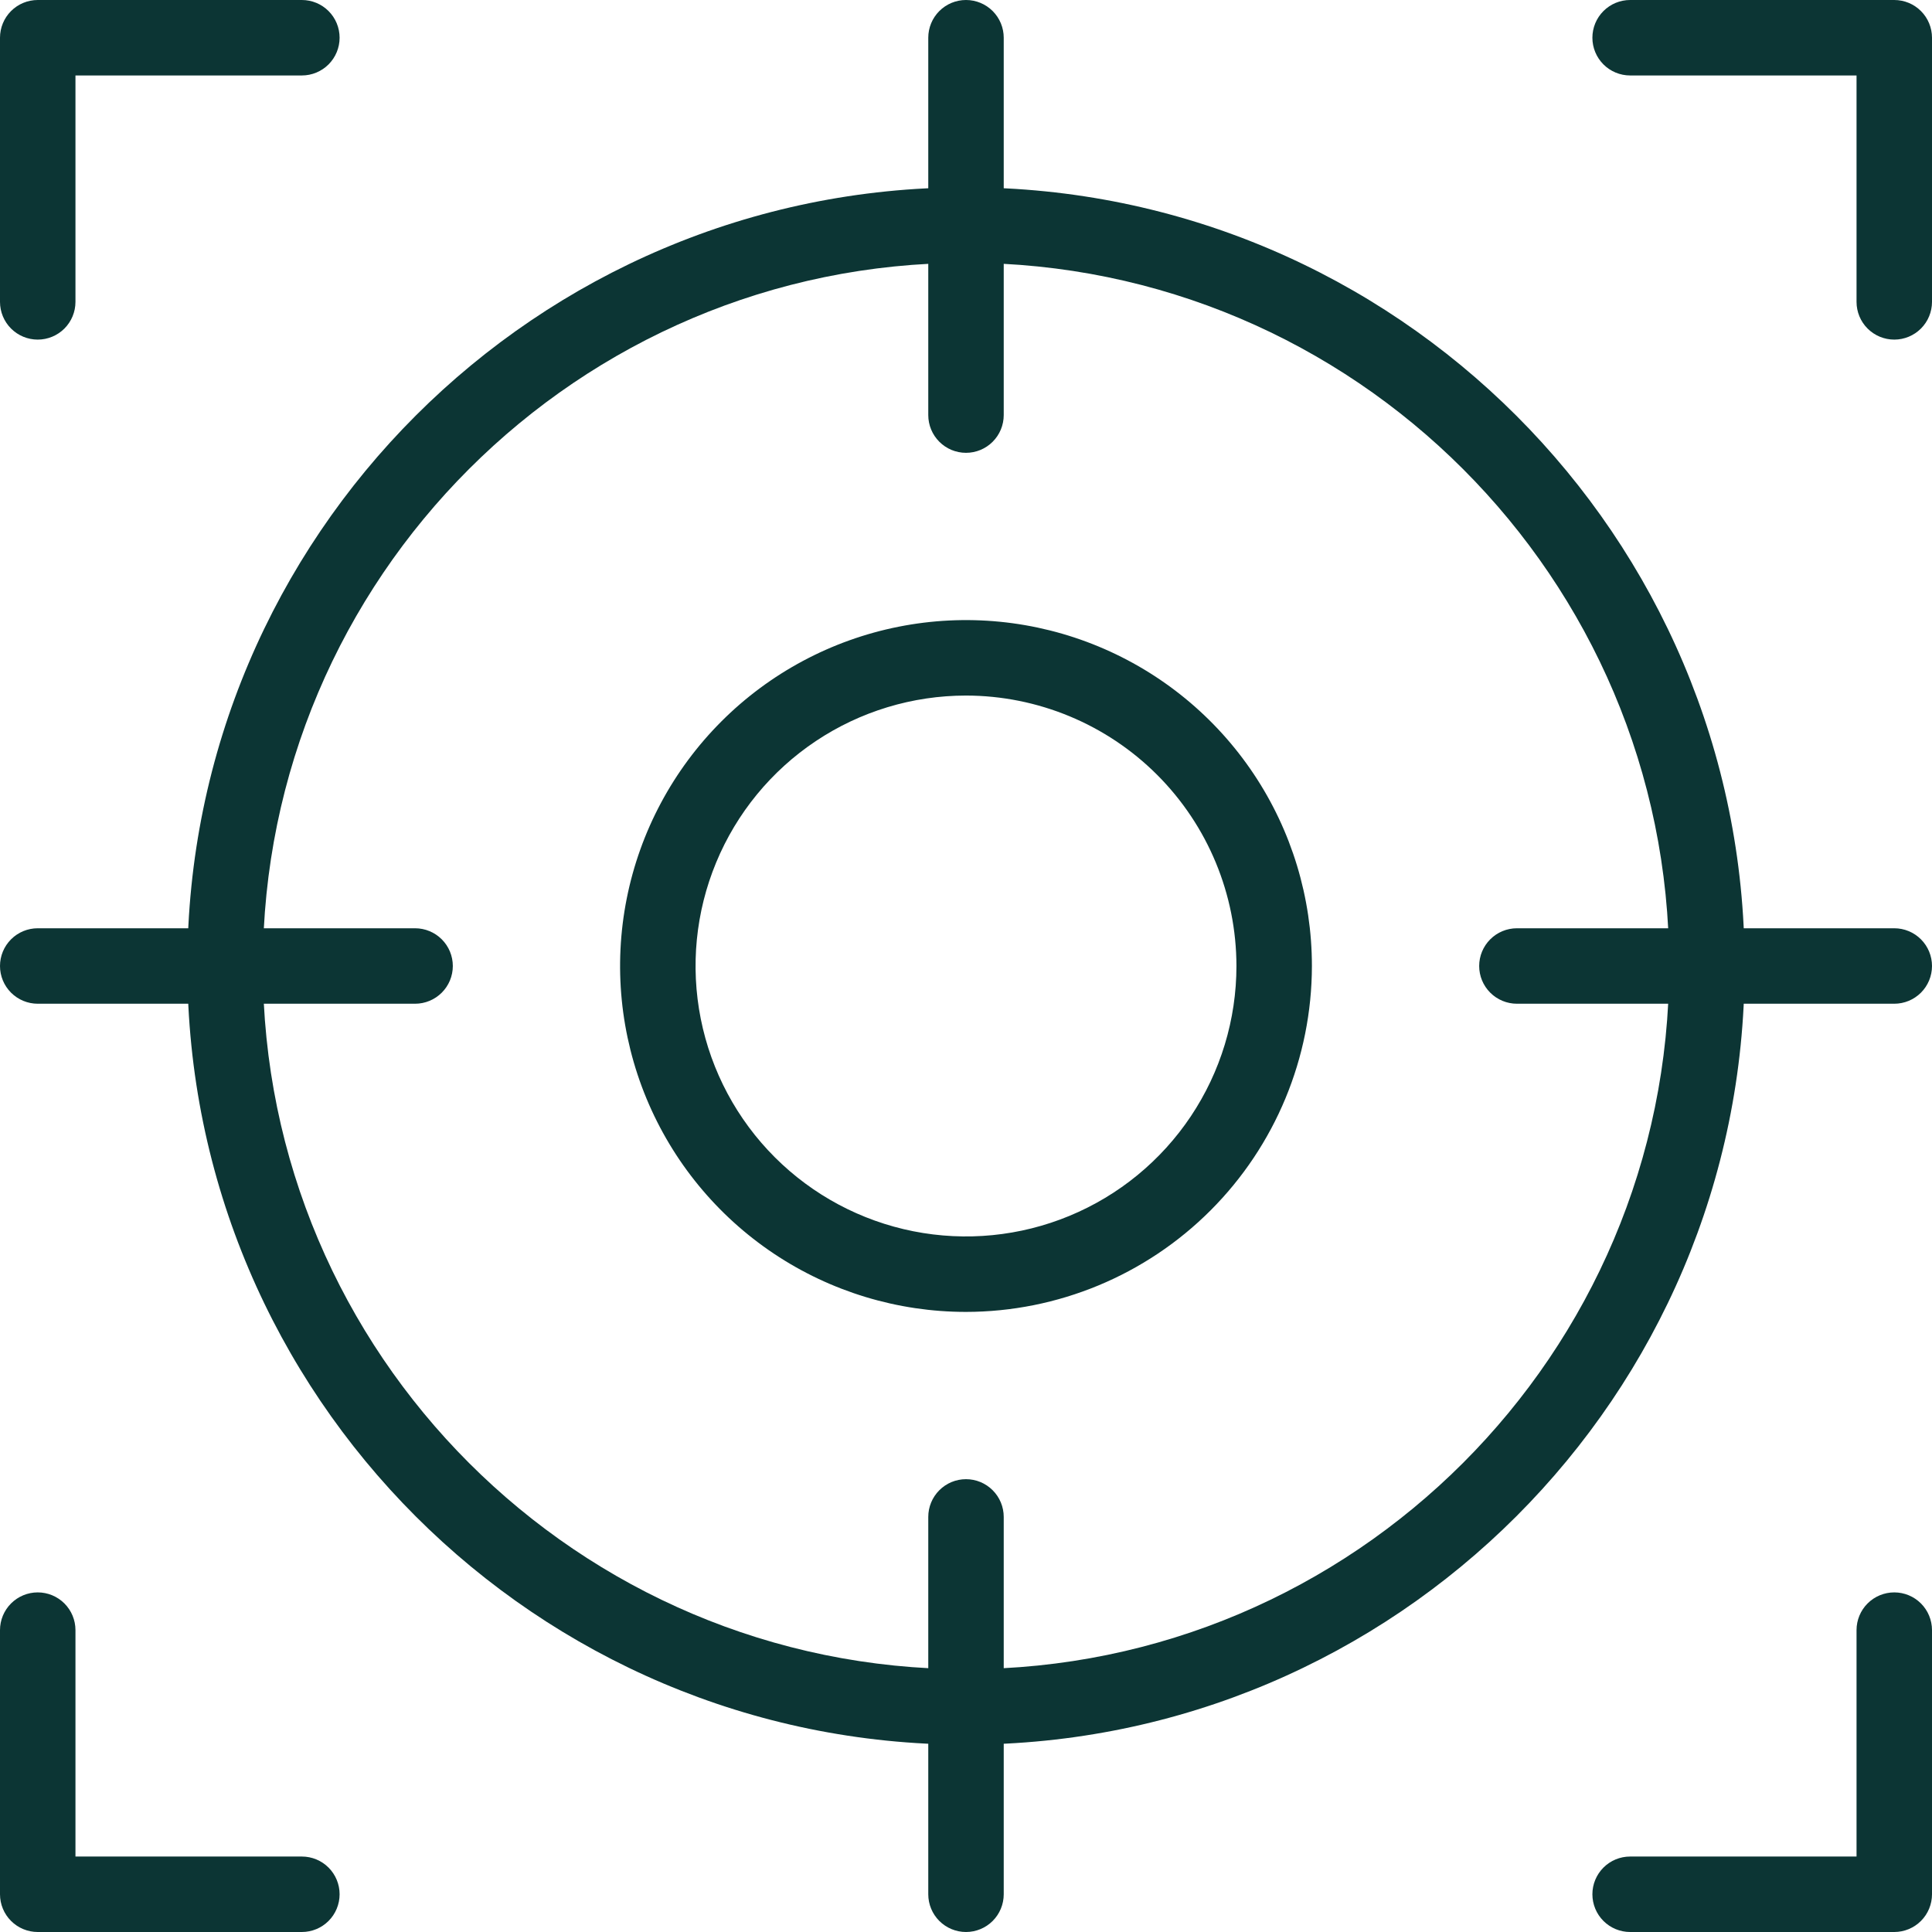 <svg width="100" height="100" viewBox="0 0 100 100" fill="none" xmlns="http://www.w3.org/2000/svg">
<path d="M98.047 51.953H78.516C77.998 51.953 77.501 51.747 77.135 51.381C76.768 51.015 76.562 50.518 76.562 50C76.562 49.482 76.768 48.985 77.135 48.619C77.501 48.253 77.998 48.047 78.516 48.047H98.047C98.565 48.047 99.062 48.253 99.428 48.619C99.794 48.985 100 49.482 100 50C100 50.518 99.794 51.015 99.428 51.381C99.062 51.747 98.565 51.953 98.047 51.953Z" fill="#0C3534"/>
<path d="M50 23.438C49.482 23.438 48.985 23.232 48.619 22.865C48.253 22.499 48.047 22.002 48.047 21.484V1.953C48.047 1.435 48.253 0.938 48.619 0.572C48.985 0.206 49.482 0 50 0C50.518 0 51.015 0.206 51.381 0.572C51.747 0.938 51.953 1.435 51.953 1.953V21.484C51.953 22.002 51.747 22.499 51.381 22.865C51.015 23.232 50.518 23.438 50 23.438Z" fill="#0C3534"/>
<path d="M50 90.303C27.777 90.303 9.697 72.223 9.697 50C9.697 27.777 27.777 9.697 50 9.697C72.223 9.697 90.303 27.777 90.303 50C90.303 72.223 72.223 90.303 50 90.303ZM50 13.604C29.932 13.604 13.604 29.932 13.604 50C13.604 70.068 29.932 86.397 50 86.397C70.068 86.397 86.397 70.068 86.397 50C86.397 29.932 70.068 13.604 50 13.604Z" fill="#0C3534"/>
<path d="M50 67.904C46.459 67.904 42.997 66.854 40.053 64.887C37.109 62.919 34.814 60.123 33.459 56.852C32.103 53.58 31.749 49.98 32.44 46.507C33.131 43.034 34.836 39.844 37.34 37.34C39.844 34.836 43.034 33.131 46.507 32.44C49.98 31.749 53.58 32.103 56.852 33.459C60.123 34.814 62.919 37.109 64.887 40.053C66.854 42.997 67.904 46.459 67.904 50C67.899 54.747 66.011 59.298 62.654 62.654C59.298 66.011 54.747 67.899 50 67.904ZM50 36.002C47.231 36.002 44.525 36.823 42.223 38.361C39.921 39.899 38.127 42.085 37.068 44.643C36.008 47.201 35.731 50.016 36.271 52.731C36.811 55.446 38.144 57.941 40.102 59.898C42.06 61.856 44.554 63.189 47.269 63.729C49.984 64.269 52.799 63.992 55.357 62.932C57.915 61.873 60.101 60.079 61.639 57.777C63.177 55.475 63.998 52.769 63.998 50C63.994 46.289 62.518 42.731 59.894 40.106C57.269 37.482 53.711 36.006 50 36.002Z" fill="#0C3534"/>
<path d="M21.484 51.953H1.953C1.435 51.953 0.938 51.747 0.572 51.381C0.206 51.015 0 50.518 0 50C0 49.482 0.206 48.985 0.572 48.619C0.938 48.253 1.435 48.047 1.953 48.047H21.484C22.002 48.047 22.499 48.253 22.865 48.619C23.232 48.985 23.438 49.482 23.438 50C23.438 50.518 23.232 51.015 22.865 51.381C22.499 51.747 22.002 51.953 21.484 51.953Z" fill="#0C3534"/>
<path d="M50 100C49.482 100 48.985 99.794 48.619 99.428C48.253 99.062 48.047 98.565 48.047 98.047V78.516C48.047 77.998 48.253 77.501 48.619 77.135C48.985 76.768 49.482 76.562 50 76.562C50.518 76.562 51.015 76.768 51.381 77.135C51.747 77.501 51.953 77.998 51.953 78.516V98.047C51.953 98.565 51.747 99.062 51.381 99.428C51.015 99.794 50.518 100 50 100Z" fill="#0C3534"/>
<path d="M1.953 17.578C1.435 17.578 0.938 17.372 0.572 17.006C0.206 16.64 0 16.143 0 15.625L0 1.953C0 1.435 0.206 0.938 0.572 0.572C0.938 0.206 1.435 0 1.953 0L15.625 0C16.143 0 16.64 0.206 17.006 0.572C17.372 0.938 17.578 1.435 17.578 1.953C17.578 2.471 17.372 2.968 17.006 3.334C16.64 3.7 16.143 3.906 15.625 3.906H3.906V15.625C3.906 16.143 3.7 16.64 3.334 17.006C2.968 17.372 2.471 17.578 1.953 17.578Z" fill="#0C3534"/>
<path d="M98.047 17.578C97.529 17.578 97.032 17.372 96.666 17.006C96.299 16.64 96.094 16.143 96.094 15.625V3.906H84.375C83.857 3.906 83.36 3.7 82.994 3.334C82.628 2.968 82.422 2.471 82.422 1.953C82.422 1.435 82.628 0.938 82.994 0.572C83.36 0.206 83.857 0 84.375 0L98.047 0C98.565 0 99.062 0.206 99.428 0.572C99.794 0.938 100 1.435 100 1.953V15.625C100 16.143 99.794 16.64 99.428 17.006C99.062 17.372 98.565 17.578 98.047 17.578Z" fill="#0C3534"/>
<path d="M98.047 100H84.375C83.857 100 83.36 99.794 82.994 99.428C82.628 99.062 82.422 98.565 82.422 98.047C82.422 97.529 82.628 97.032 82.994 96.666C83.36 96.299 83.857 96.094 84.375 96.094H96.094V84.375C96.094 83.857 96.299 83.36 96.666 82.994C97.032 82.628 97.529 82.422 98.047 82.422C98.565 82.422 99.062 82.628 99.428 82.994C99.794 83.36 100 83.857 100 84.375V98.047C100 98.565 99.794 99.062 99.428 99.428C99.062 99.794 98.565 100 98.047 100Z" fill="#0C3534"/>
<path d="M15.625 100H1.953C1.435 100 0.938 99.794 0.572 99.428C0.206 99.062 0 98.565 0 98.047L0 84.375C0 83.857 0.206 83.36 0.572 82.994C0.938 82.628 1.435 82.422 1.953 82.422C2.471 82.422 2.968 82.628 3.334 82.994C3.7 83.36 3.906 83.857 3.906 84.375V96.094H15.625C16.143 96.094 16.64 96.299 17.006 96.666C17.372 97.032 17.578 97.529 17.578 98.047C17.578 98.565 17.372 99.062 17.006 99.428C16.64 99.794 16.143 100 15.625 100Z" fill="#0C3534"/>
</svg>
